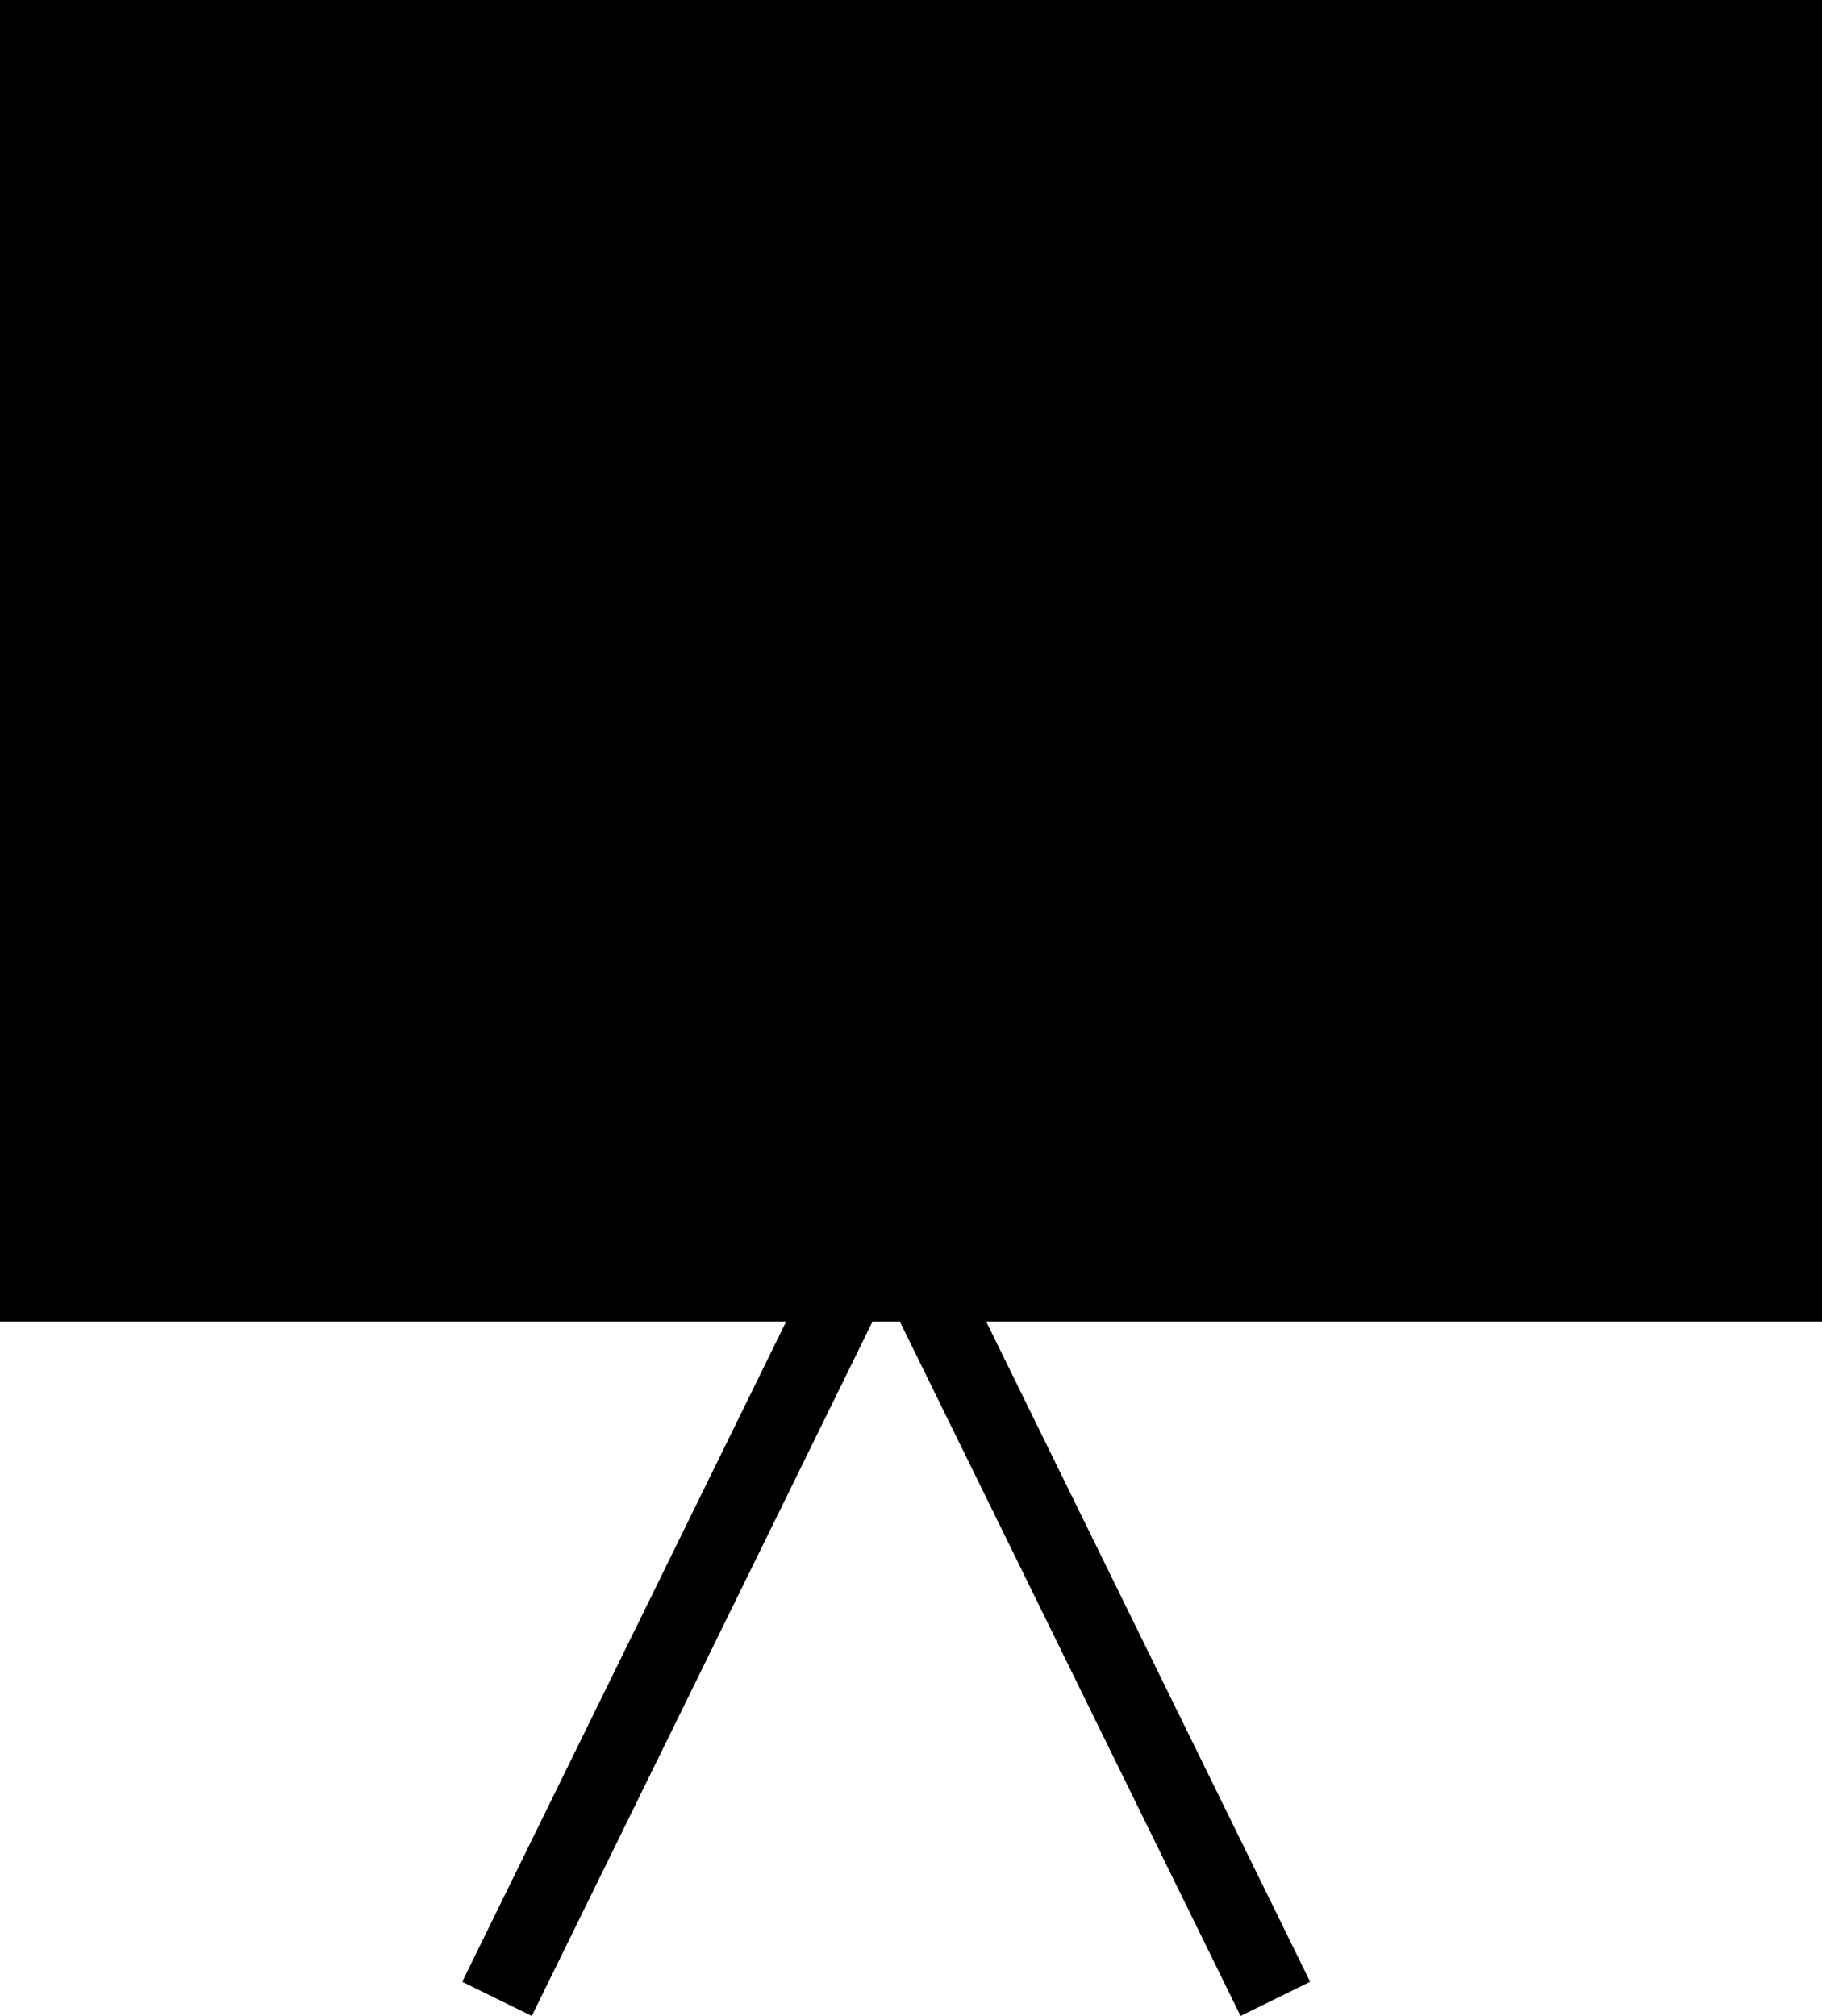<?xml version="1.0" encoding="UTF-8"?> <svg xmlns="http://www.w3.org/2000/svg" width="47" height="52" viewBox="0 0 47 52" fill="none"><path fill-rule="evenodd" clip-rule="evenodd" d="M0 0H47V34.089H25.44L33.796 51.119L32.001 52L23.212 34.089H22.507L13.718 52L11.923 51.119L20.279 34.089H0V0Z" fill="black"></path></svg> 